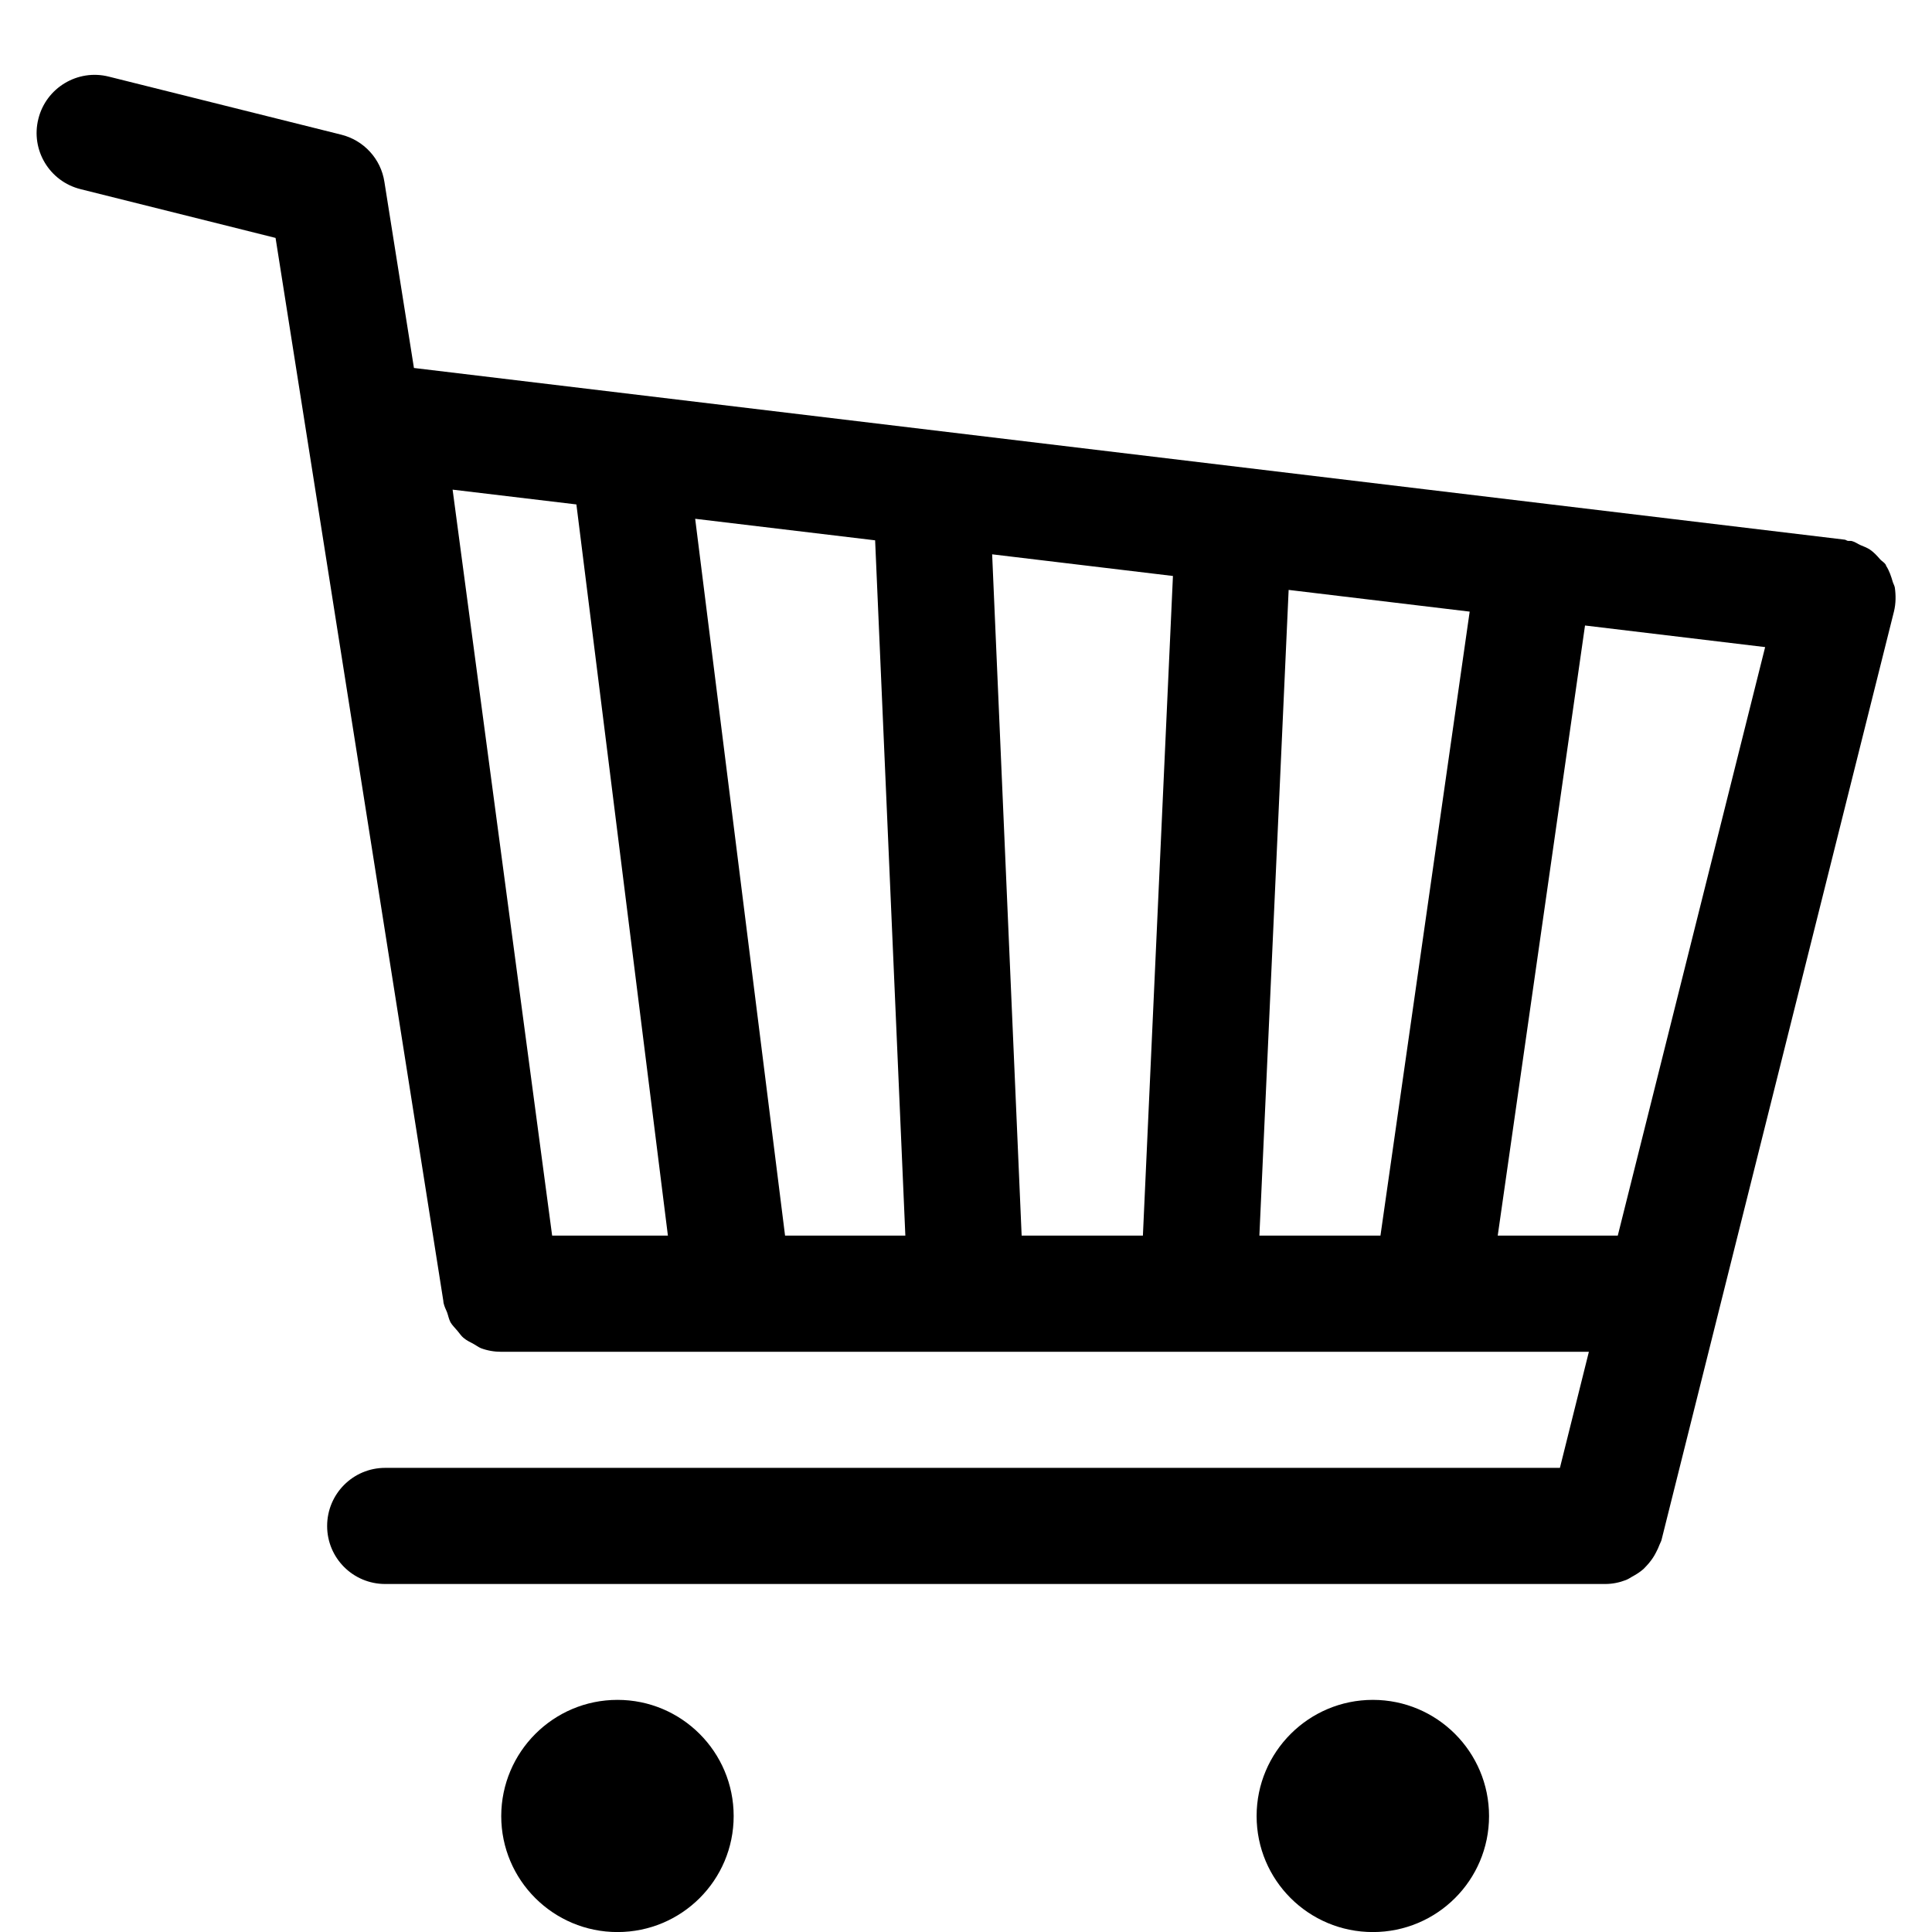 <?xml version="1.0" encoding="utf-8"?>
<!-- Generator: Adobe Illustrator 16.0.0, SVG Export Plug-In . SVG Version: 6.00 Build 0)  -->
<!DOCTYPE svg PUBLIC "-//W3C//DTD SVG 1.1//EN" "http://www.w3.org/Graphics/SVG/1.1/DTD/svg11.dtd">
<svg version="1.1" id="Capa_1" xmlns="http://www.w3.org/2000/svg" xmlns:xlink="http://www.w3.org/1999/xlink" x="0px" y="0px"
	 width="32.027px" height="32.027px" viewBox="0 0 32.027 32.027" enable-background="new 0 0 32.027 32.027" xml:space="preserve">
<g>
	<g id="Cart">
		<g>
			<path d="M1.337,3.136l3.231,0.808L7.35,21.571v0.011l0.004,0.021c0.011,0.052,0.036,0.102,0.057,0.151
				c0.02,0.057,0.03,0.115,0.057,0.166c0.031,0.053,0.077,0.095,0.118,0.145c0.034,0.039,0.06,0.083,0.098,0.113
				c0.051,0.044,0.112,0.071,0.172,0.104c0.039,0.021,0.073,0.049,0.116,0.067c0.106,0.04,0.221,0.06,0.339,0.06h18.028l-0.48,1.924
				H6.385c-0.533,0-0.962,0.432-0.962,0.964c0,0.53,0.429,0.961,0.962,0.961H26.61c0.12,0,0.236-0.024,0.344-0.066
				c0.037-0.015,0.068-0.035,0.103-0.056c0.067-0.036,0.129-0.075,0.187-0.126c0.032-0.032,0.063-0.065,0.09-0.097
				c0.046-0.056,0.086-0.113,0.117-0.176c0.023-0.043,0.043-0.086,0.06-0.132c0.009-0.026,0.025-0.048,0.032-0.076l0.963-3.849
				l2.891-11.545c0.032-0.132,0.032-0.267,0.014-0.394c-0.006-0.035-0.025-0.063-0.035-0.097c-0.027-0.093-0.057-0.183-0.109-0.264
				c-0.004-0.007-0.004-0.017-0.01-0.024c-0.023-0.033-0.058-0.051-0.086-0.08c-0.053-0.061-0.107-0.121-0.175-0.167
				c-0.049-0.031-0.1-0.05-0.153-0.072c-0.049-0.021-0.091-0.055-0.145-0.068c-0.023-0.006-0.044,0-0.066-0.003
				c-0.02-0.004-0.033-0.018-0.053-0.02L6.862,6.1L6.372,3.013C6.314,2.634,6.031,2.325,5.655,2.232L1.803,1.27
				c-0.515-0.13-1.039,0.185-1.167,0.7C0.506,2.486,0.82,3.008,1.337,3.136z M24.828,20.483l1.447-10.114l2.986,0.358l-2.443,9.756
				H24.828z M20.877,20.483l0.485-10.704l3.001,0.36l-1.479,10.344H20.877z M16.447,9.189l2.997,0.359l-0.498,10.935h-2.01
				L16.447,9.189z M11.524,8.6l2.983,0.357l0.501,11.526h-1.994L11.524,8.6z M7.503,8.117l2.052,0.245l1.517,12.121H9.153
				L7.503,8.117z M20.831,30.105c0,1.063,0.862,1.923,1.927,1.923c1.063,0,1.926-0.859,1.926-1.923s-0.863-1.926-1.926-1.926
				C21.694,28.179,20.831,29.043,20.831,30.105z M8.309,30.105c0,1.063,0.864,1.923,1.927,1.923c1.063,0,1.926-0.859,1.926-1.923
				s-0.863-1.926-1.926-1.926S8.311,29.042,8.309,30.105z"/>
		</g>
	</g>
</g>
</svg>
